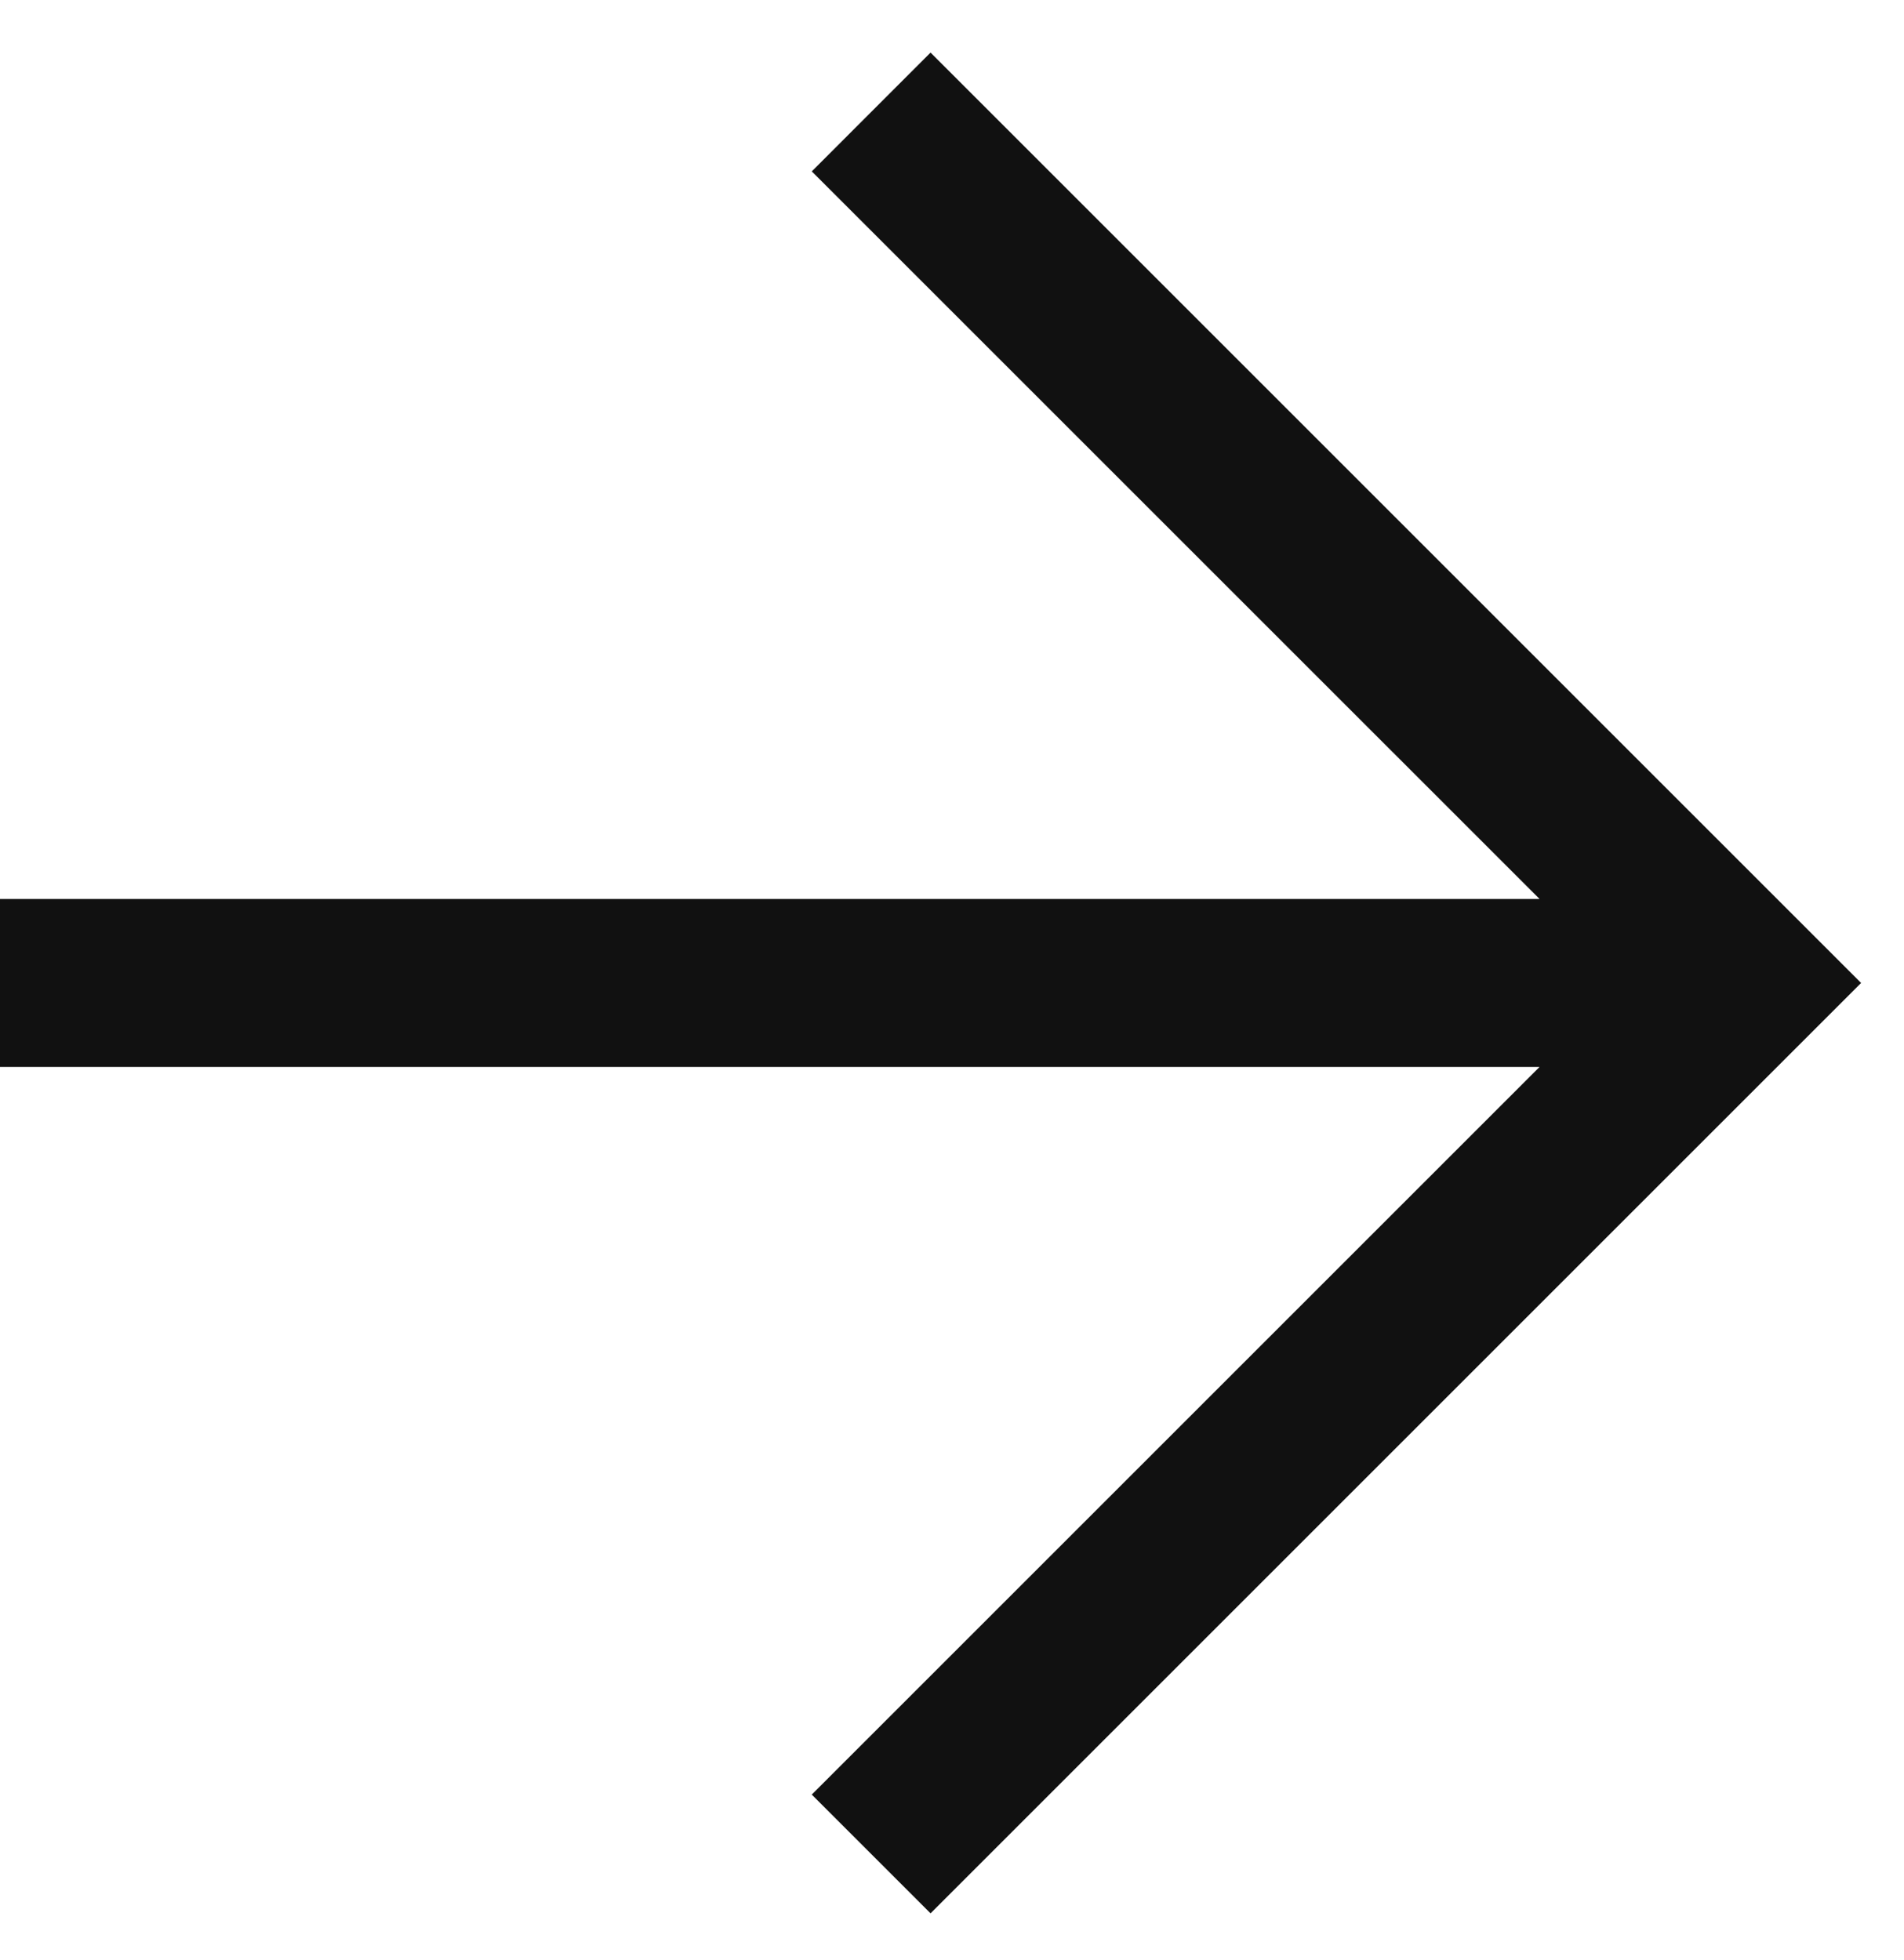 <?xml version="1.0" encoding="UTF-8"?> <svg xmlns="http://www.w3.org/2000/svg" width="34" height="35" viewBox="0 0 34 35" fill="none"> <path fill-rule="evenodd" clip-rule="evenodd" d="M27.492 16.056L14.496 3.061L16.617 0.939L33.234 17.556L16.617 34.173L14.496 32.052L27.492 19.056L0 19.056L0 16.056H27.492Z" fill="#111111"></path> </svg> 